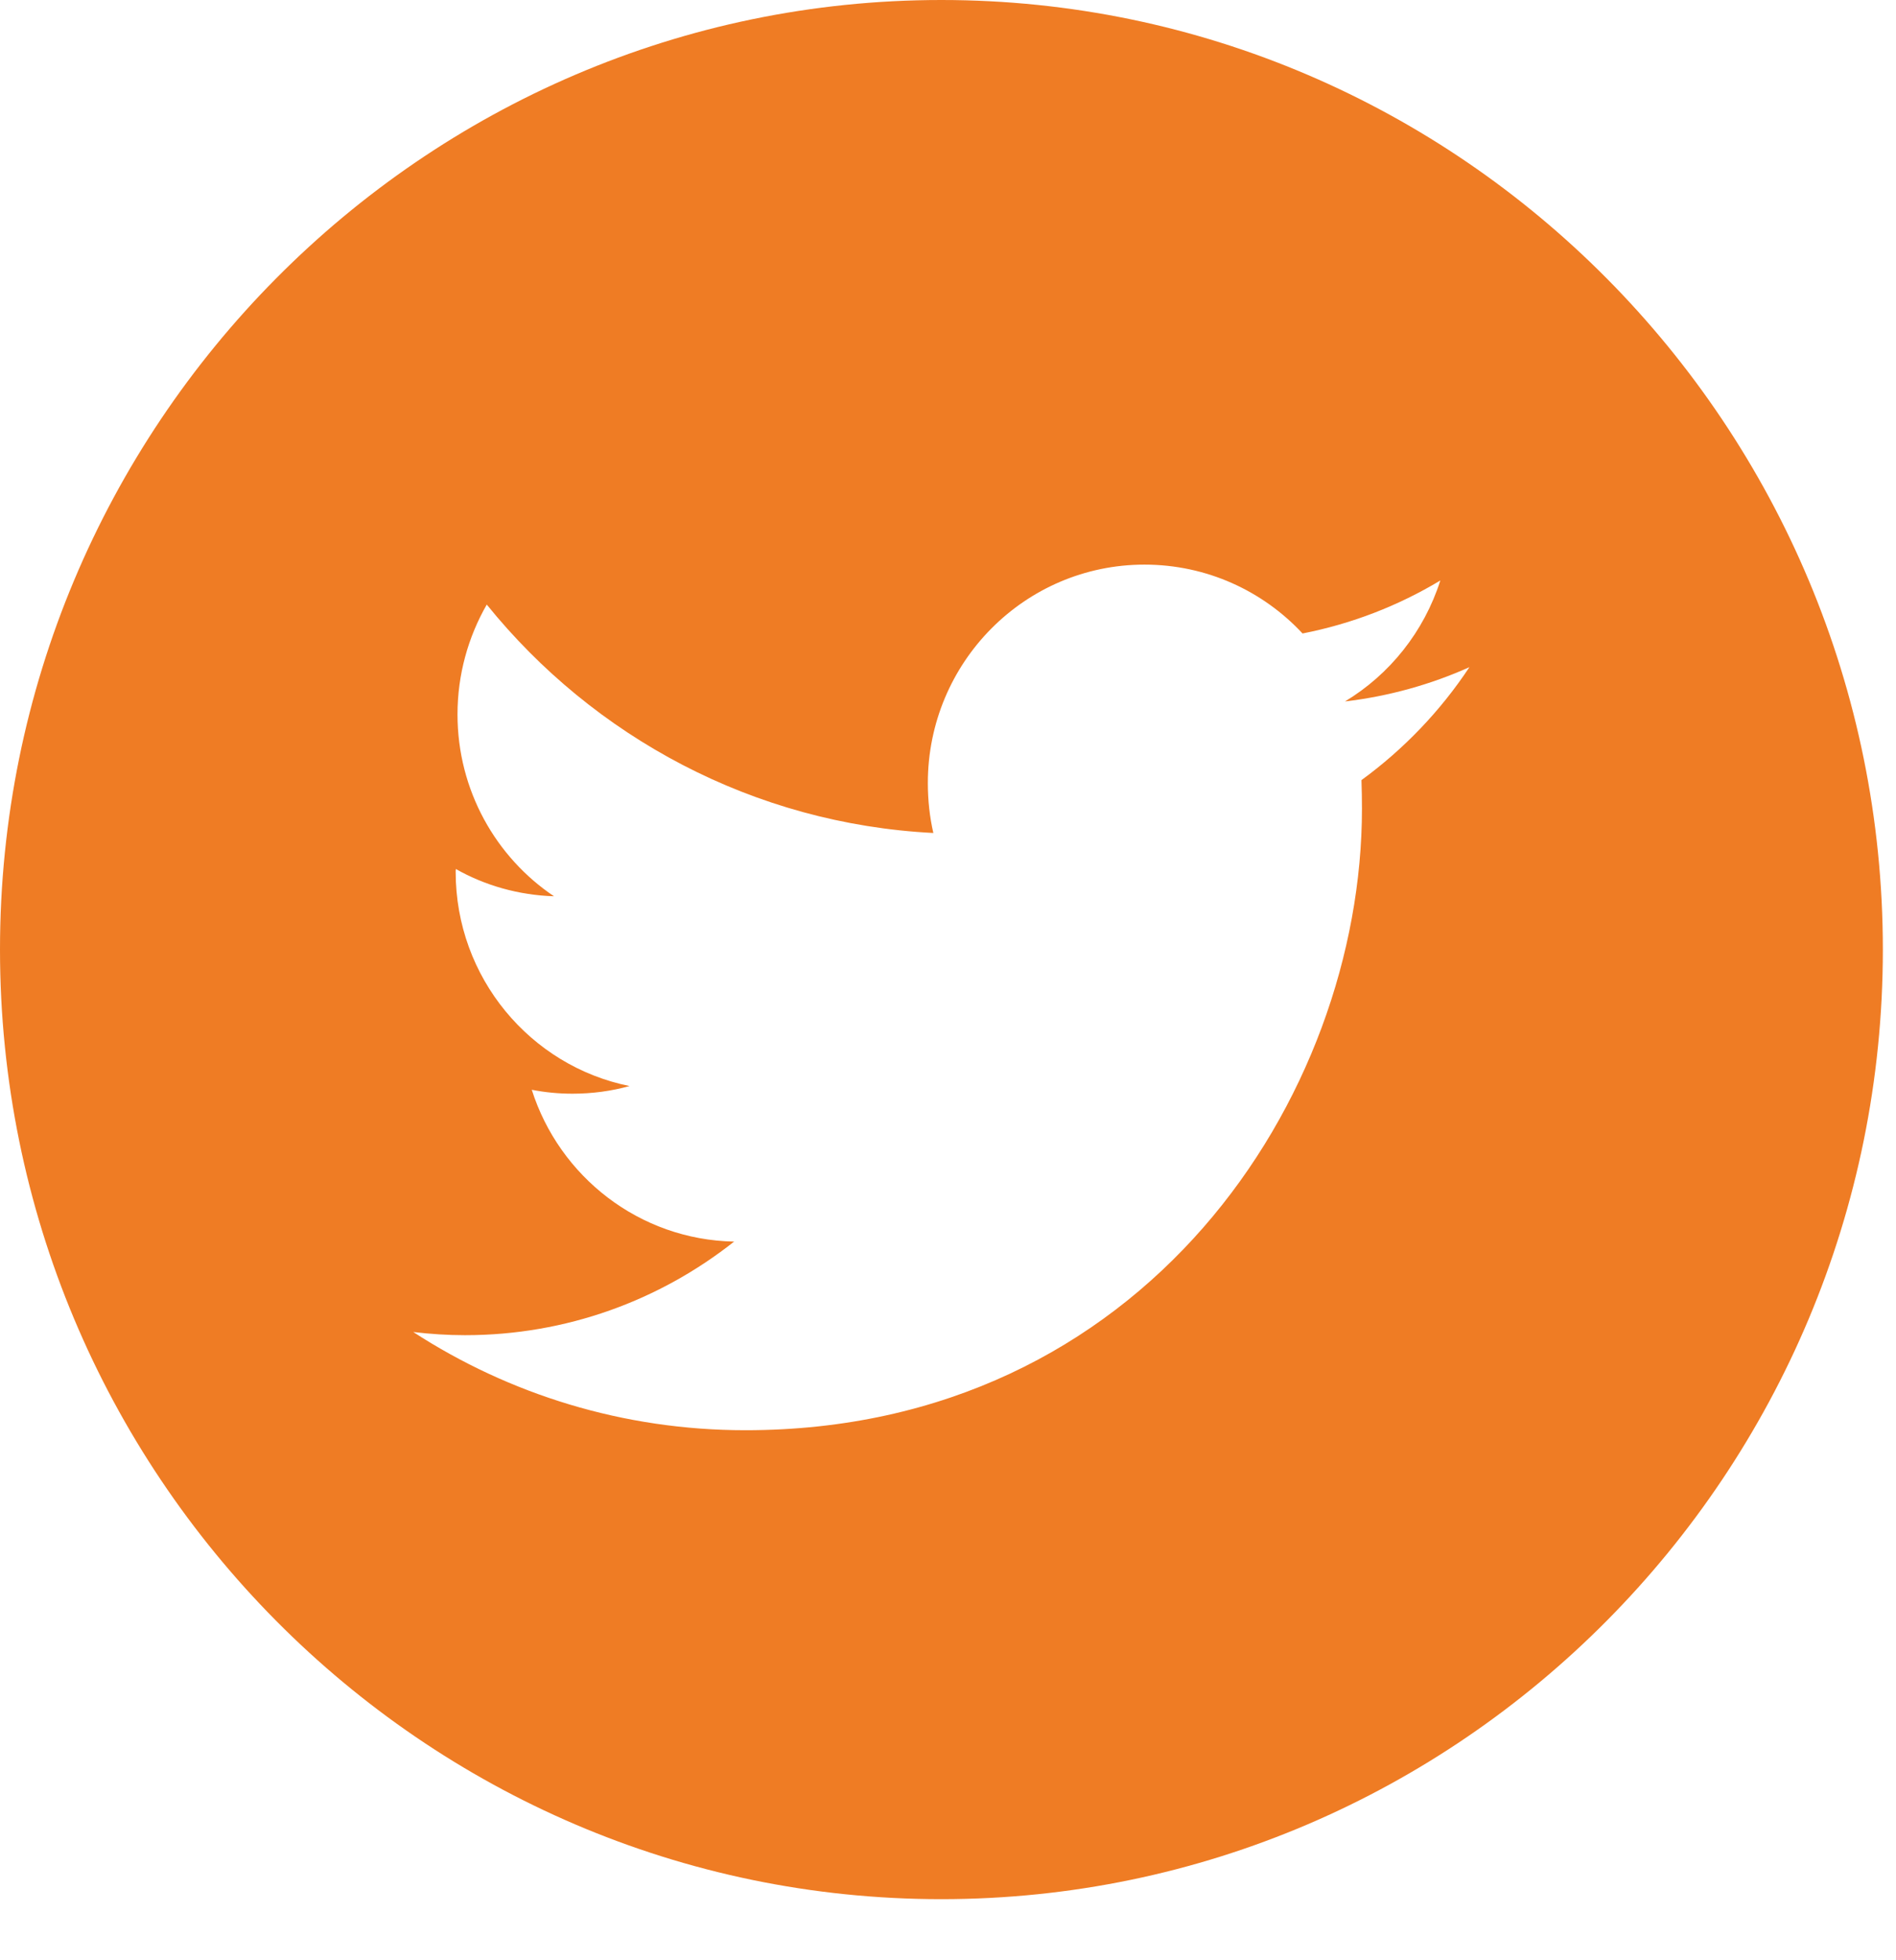 <?xml version="1.0" encoding="UTF-8"?>
<svg xmlns="http://www.w3.org/2000/svg" xmlns:xlink="http://www.w3.org/1999/xlink" width="30px" height="31px" viewBox="0 0 30 31" version="1.1">
  <title>twitter_active</title>
  <g id="✏️-Design" stroke="none" stroke-width="1" fill="none" fill-rule="evenodd">
    <g id="01-support-home" transform="translate(-547, -1812)" fill="#EF7C24" fill-rule="nonzero">
      <g id="Footer" transform="translate(0, 1653)">
        <g id="Combined-Shape-Copy" transform="translate(547, 159)">
          <path d="M14.894,-9.23705556e-14 C23.109,-9.23705556e-14 29.792,6.738 29.792,15.016 C29.792,23.298 23.109,30.034 14.894,30.034 C6.683,30.034 -3.01980663e-14,23.298 -3.01980663e-14,15.016 C-3.01980663e-14,6.738 6.683,-9.23705556e-14 14.894,-9.23705556e-14 Z M18.109,8.929 C16.216,8.929 14.681,10.476 14.681,12.384 C14.681,12.656 14.71,12.919 14.768,13.173 C11.921,13.028 9.392,11.652 7.702,9.561 C7.409,10.072 7.239,10.666 7.239,11.298 C7.239,12.497 7.846,13.557 8.766,14.174 C8.204,14.156 7.673,14.003 7.213,13.743 C7.21,13.758 7.21,13.772 7.21,13.787 C7.21,15.462 8.393,16.859 9.961,17.175 C9.674,17.255 9.369,17.296 9.059,17.296 C8.836,17.296 8.622,17.275 8.414,17.234 C8.851,18.608 10.116,19.606 11.616,19.635 C10.441,20.563 8.965,21.115 7.357,21.115 C7.081,21.115 6.809,21.097 6.539,21.065 C8.056,22.049 9.859,22.618 11.795,22.618 C18.103,22.618 21.55,17.352 21.55,12.786 C21.55,12.635 21.547,12.485 21.542,12.337 C22.21,11.85 22.793,11.242 23.25,10.551 C22.638,10.825 21.976,11.011 21.281,11.093 C21.99,10.666 22.532,9.989 22.79,9.18 C22.128,9.578 21.392,9.865 20.61,10.018 C19.986,9.348 19.096,8.929 18.109,8.929 Z"></path>
        </g>
      </g>
    </g>
  </g>
</svg>
